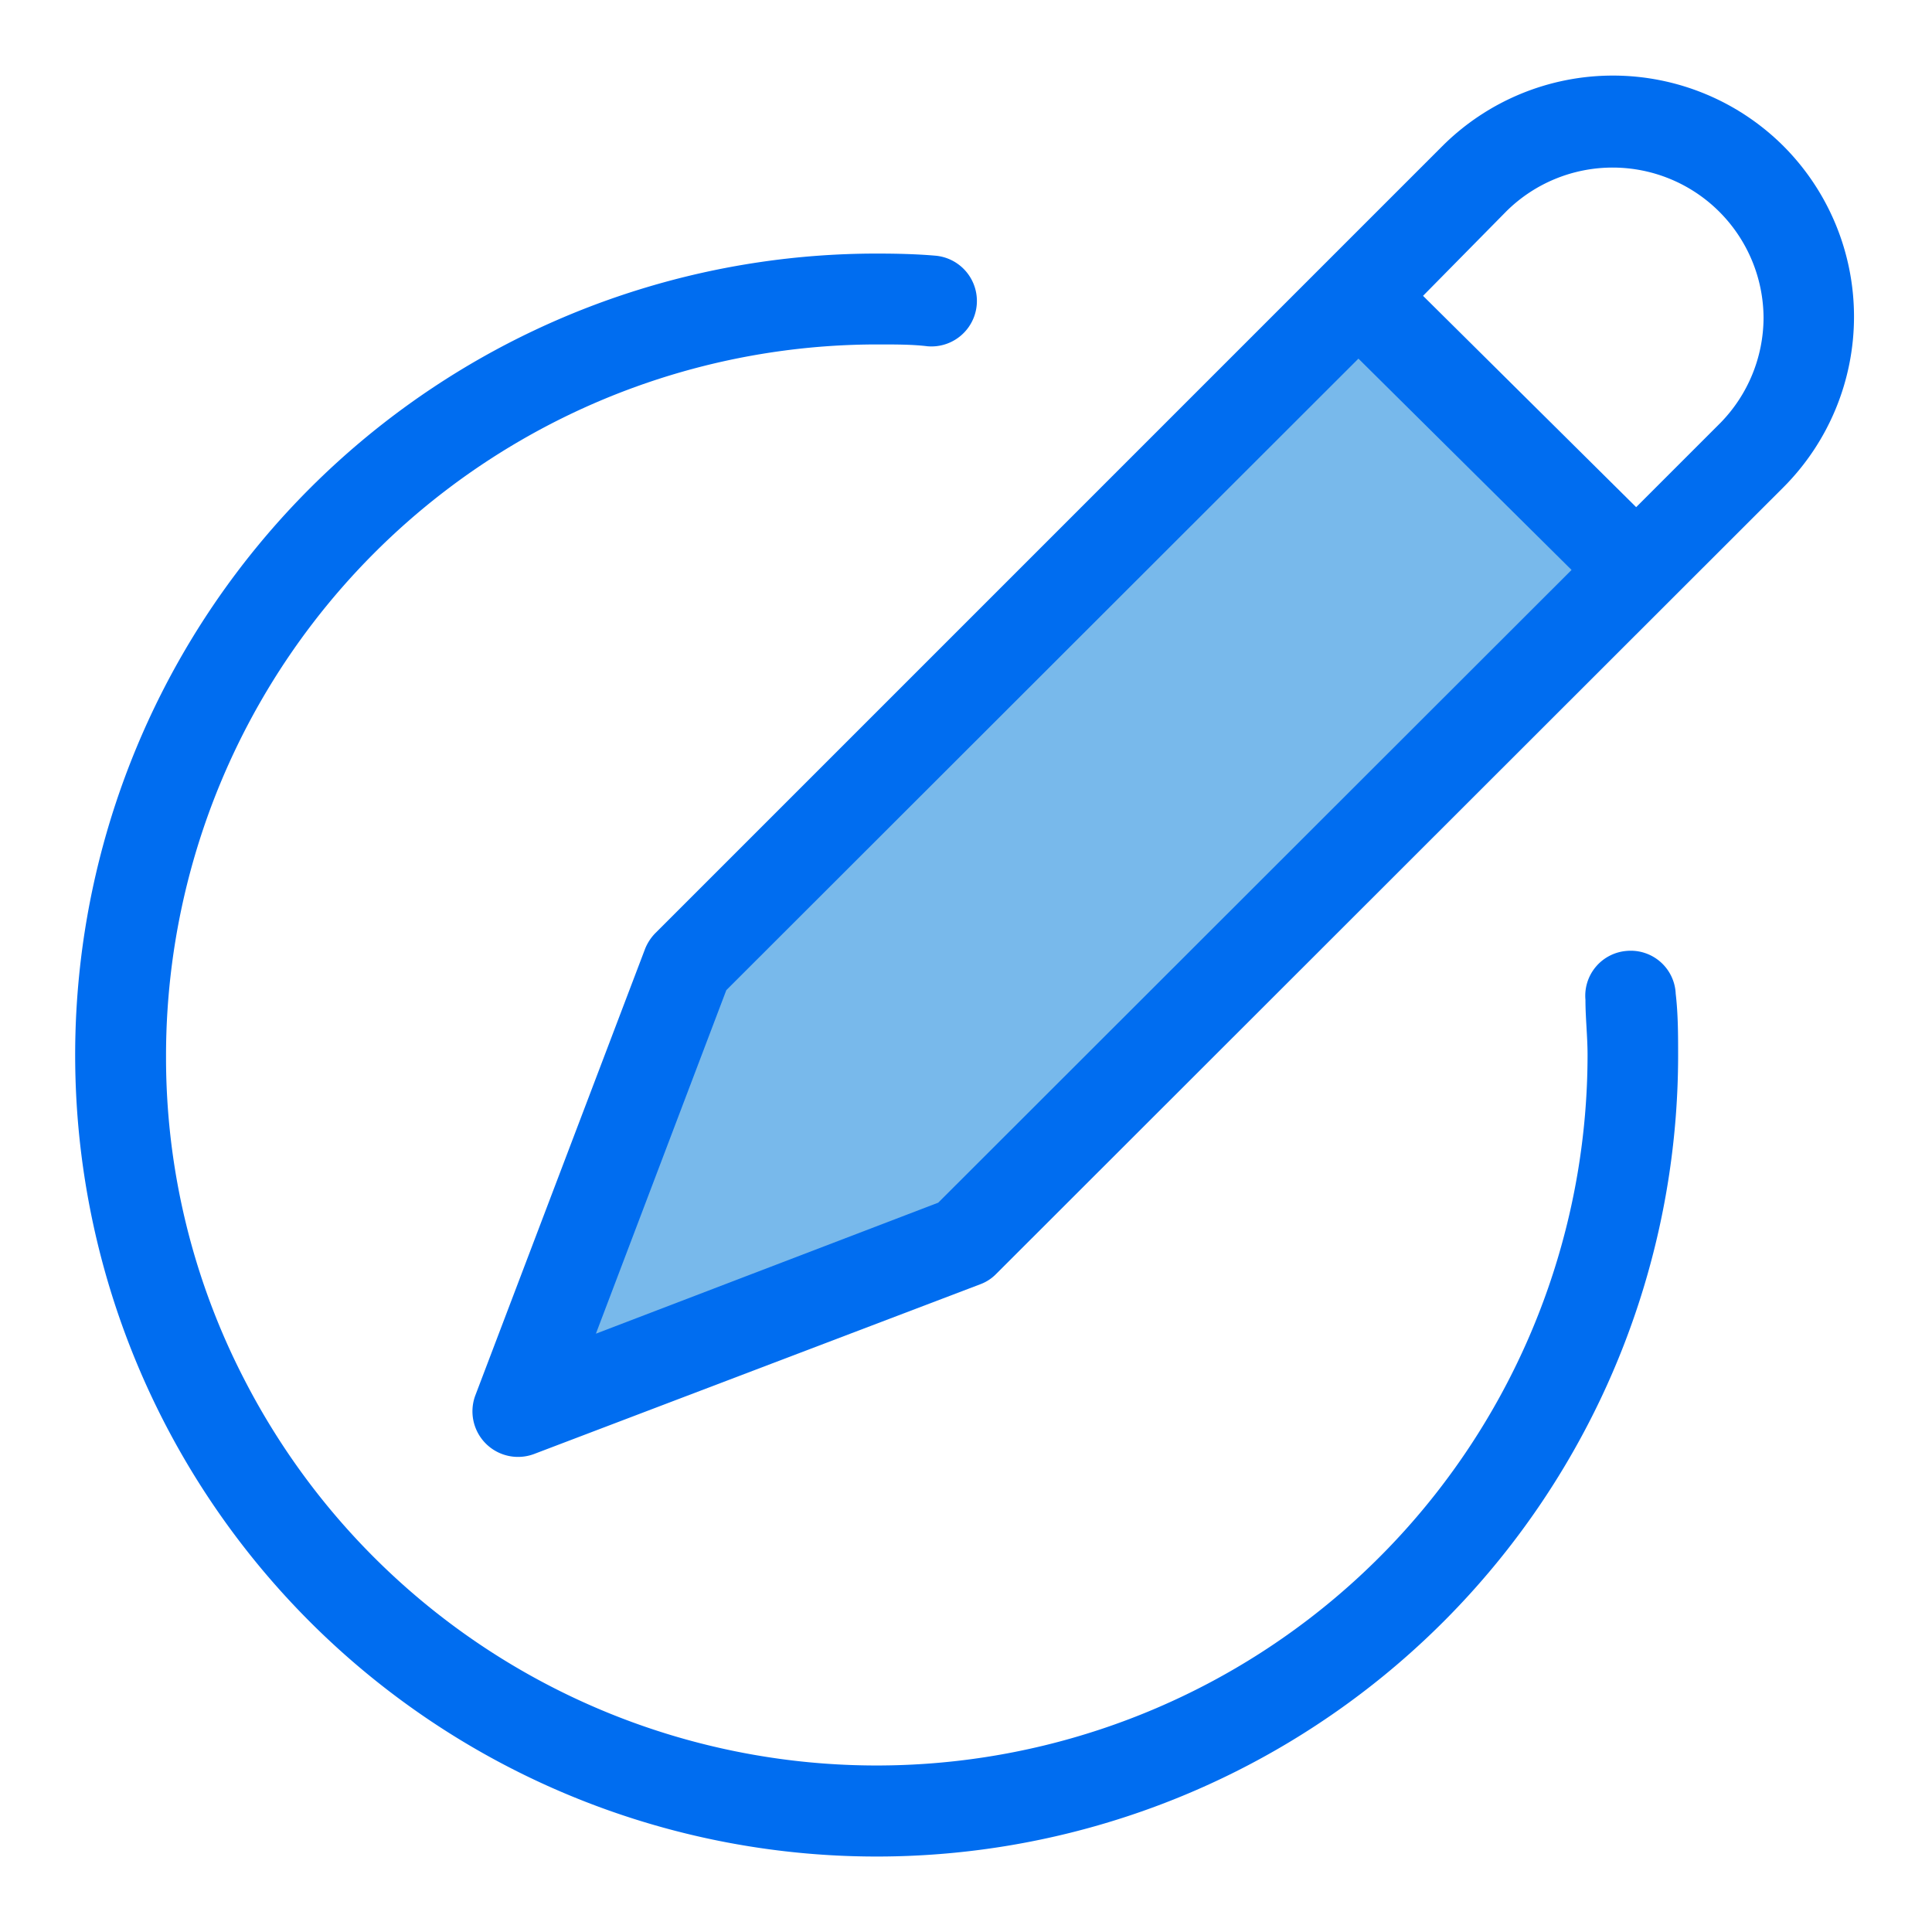 <svg xmlns="http://www.w3.org/2000/svg" version="1.1" xmlns:xlink="http://www.w3.org/1999/xlink" xmlns:svgjs="http://svgjs.com/svgjs" width="512" height="512" x="0" y="0" viewBox="0 0 64 64" style="enable-background:new 0 0 512 512" xml:space="preserve" class=""><g><g data-name="Layer 23"><path fill="#78b9eb" d="M44.86 10.14 54.29 19 32 40.71 17.07 47l5.57-15.43z" data-original="#78b9eb" class=""></path><g fill="#006df0"><path d="M59.08 4.84a8 8 0 0 0-11.3 0L21.72 30.9a1.58 1.58 0 0 0-.35.53l-5.63 14.81a1.51 1.51 0 0 0 1.94 1.93l14.8-5.63a1.42 1.42 0 0 0 .52-.34l26.08-26.06a8 8 0 0 0 0-11.3zm-28 35-11.34 4.34 4.32-11.38L45 11.88l7.06 7zM57 14l-2.8 2.8-7.06-7L49.9 7a5 5 0 0 1 8.52 3.53A5 5 0 0 1 57 14z" fill="#006df0" data-original="#006df0" class=""></path><path d="M53.89 31.5a1.49 1.49 0 0 0-1.37 1.62c0 .6.07 1.22.07 1.83A23.55 23.55 0 0 1 8.1 45.71 23.22 23.22 0 0 1 5.5 35a23.57 23.57 0 0 1 23.55-23.59c.64 0 1.18 0 1.67.06a1.5 1.5 0 1 0 .27-3c-.58-.05-1.21-.07-1.94-.07A26.55 26.55 0 1 0 55.59 35c0-.7 0-1.4-.08-2.08a1.49 1.49 0 0 0-1.62-1.42z" fill="#006df0" data-original="#006df0" class=""></path></g></g></g></svg>